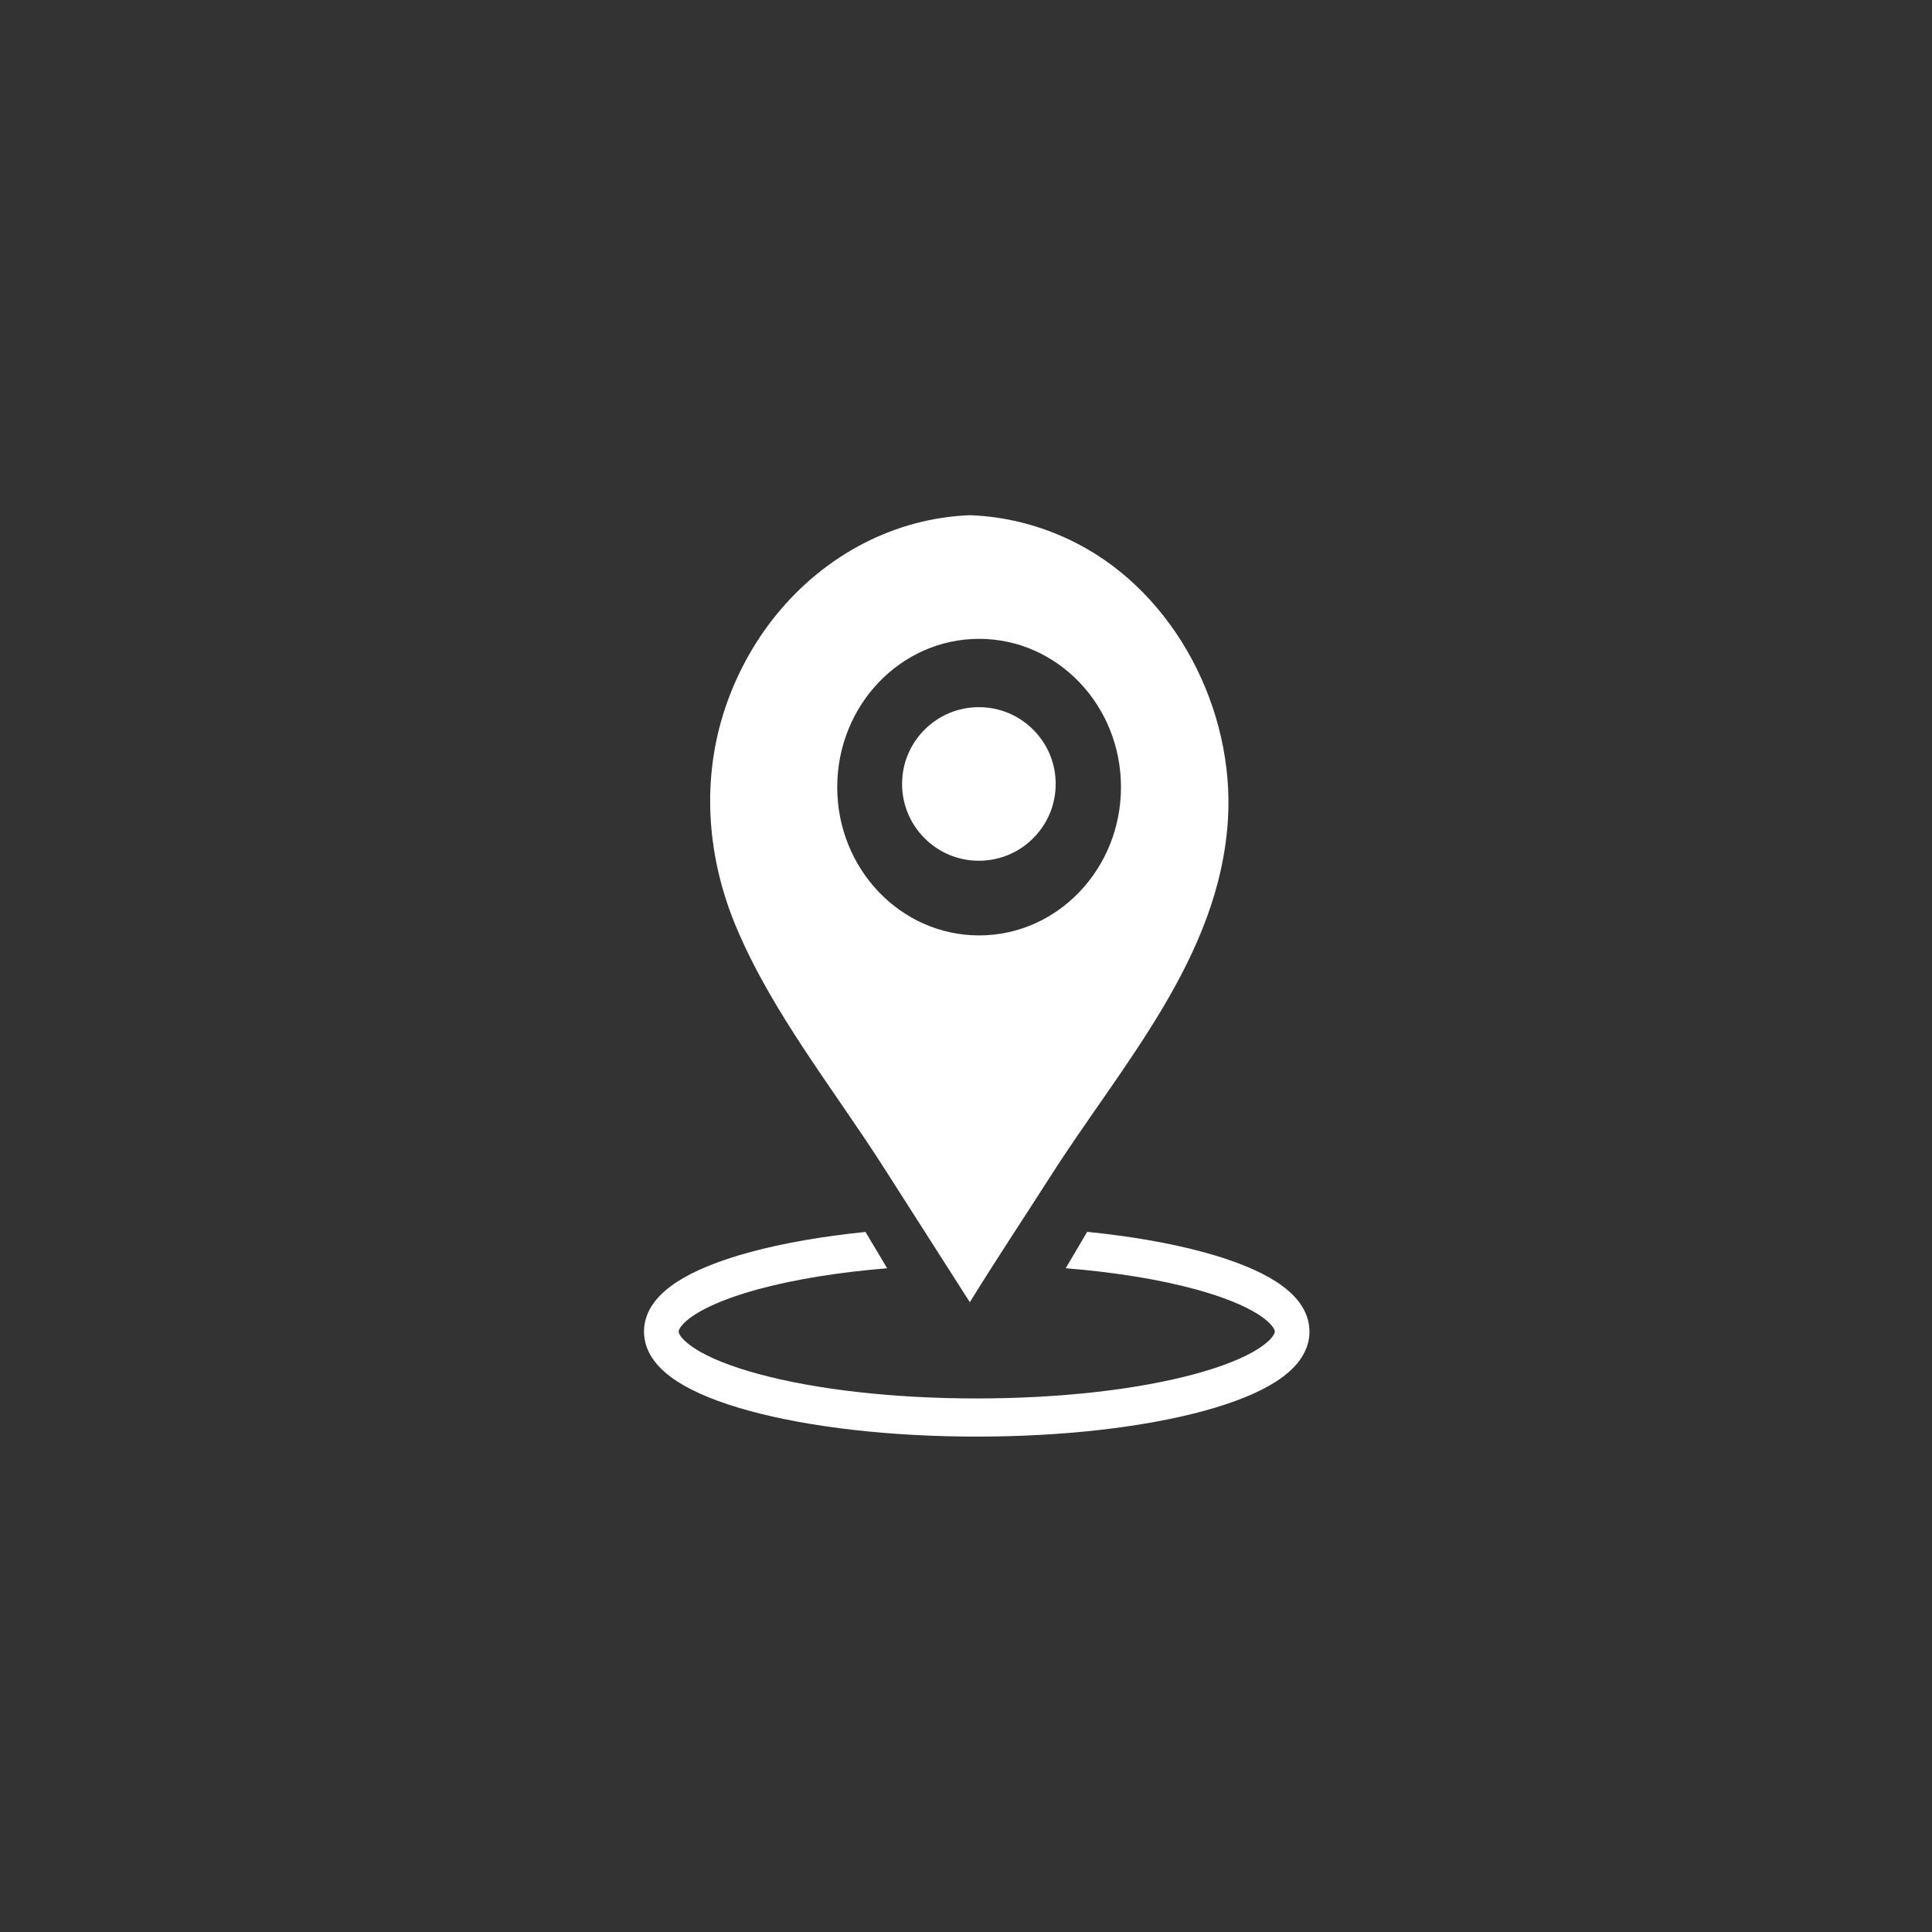 <svg width="60" height="60" viewBox="0 0 60 60" fill="none" xmlns="http://www.w3.org/2000/svg">
<rect x="0" y="0" width="60" height="60" fill="#333333" stroke="none"/>
<path d="M40.344 40.437C40.175 40.212 39.935 39.999 39.63 39.802C39.093 39.456 38.338 39.149 37.389 38.89C36.343 38.605 35.108 38.391 33.763 38.256C33.531 38.65 33.307 39.029 33.097 39.386C34.608 39.508 35.99 39.731 37.131 40.041C37.968 40.27 38.645 40.541 39.087 40.826C39.485 41.083 39.591 41.283 39.591 41.353C39.591 41.423 39.485 41.624 39.087 41.88C38.645 42.166 37.968 42.437 37.131 42.665C35.322 43.158 32.907 43.43 30.333 43.43C27.759 43.43 25.345 43.158 23.536 42.665C22.698 42.437 22.022 42.166 21.579 41.88C21.181 41.624 21.076 41.423 21.076 41.353C21.076 41.283 21.181 41.083 21.579 40.826C22.022 40.541 22.698 40.27 23.536 40.041C24.673 39.732 26.048 39.51 27.551 39.387L26.879 38.259C25.544 38.394 24.318 38.607 23.278 38.89C22.328 39.149 21.574 39.456 21.036 39.803C20.732 39.999 20.492 40.212 20.323 40.437C20.108 40.722 20 41.031 20 41.353C20 41.676 20.108 41.984 20.323 42.269C20.491 42.494 20.732 42.708 21.036 42.904C21.574 43.251 22.328 43.557 23.278 43.816C25.169 44.331 27.675 44.615 30.333 44.615C32.992 44.615 35.498 44.331 37.389 43.816C38.338 43.557 39.093 43.251 39.63 42.904C39.935 42.708 40.175 42.494 40.344 42.269C40.558 41.984 40.667 41.676 40.667 41.353C40.667 41.031 40.558 40.722 40.344 40.437V40.437Z" fill="white"/>
<path d="M33.458 16.883C32.492 16.383 31.459 16.091 30.386 16.014C30.3 16.008 30.213 16.003 30.127 16C29.632 16.019 29.14 16.085 28.659 16.197C28.096 16.328 27.543 16.523 27.016 16.778C26.499 17.027 26.003 17.334 25.541 17.692C25.083 18.046 24.657 18.452 24.273 18.897C23.891 19.34 23.549 19.826 23.257 20.341C22.961 20.862 22.713 21.417 22.521 21.989C21.795 24.16 21.944 26.47 22.778 28.582C22.81 28.663 22.843 28.744 22.878 28.825C24 31.48 25.907 33.849 27.45 36.265C28.151 37.361 28.851 38.458 29.552 39.554C29.809 39.956 29.991 40.241 30.119 40.442C30.933 39.12 31.797 37.826 32.632 36.518C34.833 33.066 37.873 29.744 38.135 25.448C38.343 22.04 36.505 18.459 33.458 16.883ZM30.407 29.05C27.973 29.05 26.001 26.988 26.001 24.445C26.001 21.902 27.974 19.84 30.407 19.84C32.84 19.84 34.813 21.902 34.813 24.445C34.813 26.988 32.84 29.05 30.407 29.05Z" fill="white"/>
<path d="M30.4 21.962C29.763 21.962 29.164 22.21 28.714 22.66C28.264 23.11 28.015 23.709 28.015 24.346C28.015 24.983 28.264 25.582 28.714 26.032C29.164 26.483 29.763 26.731 30.4 26.731C31.037 26.731 31.636 26.483 32.086 26.032C32.537 25.582 32.785 24.983 32.785 24.346C32.785 23.709 32.537 23.11 32.086 22.66C31.636 22.21 31.037 21.962 30.4 21.962Z" fill="white"/>
</svg>
